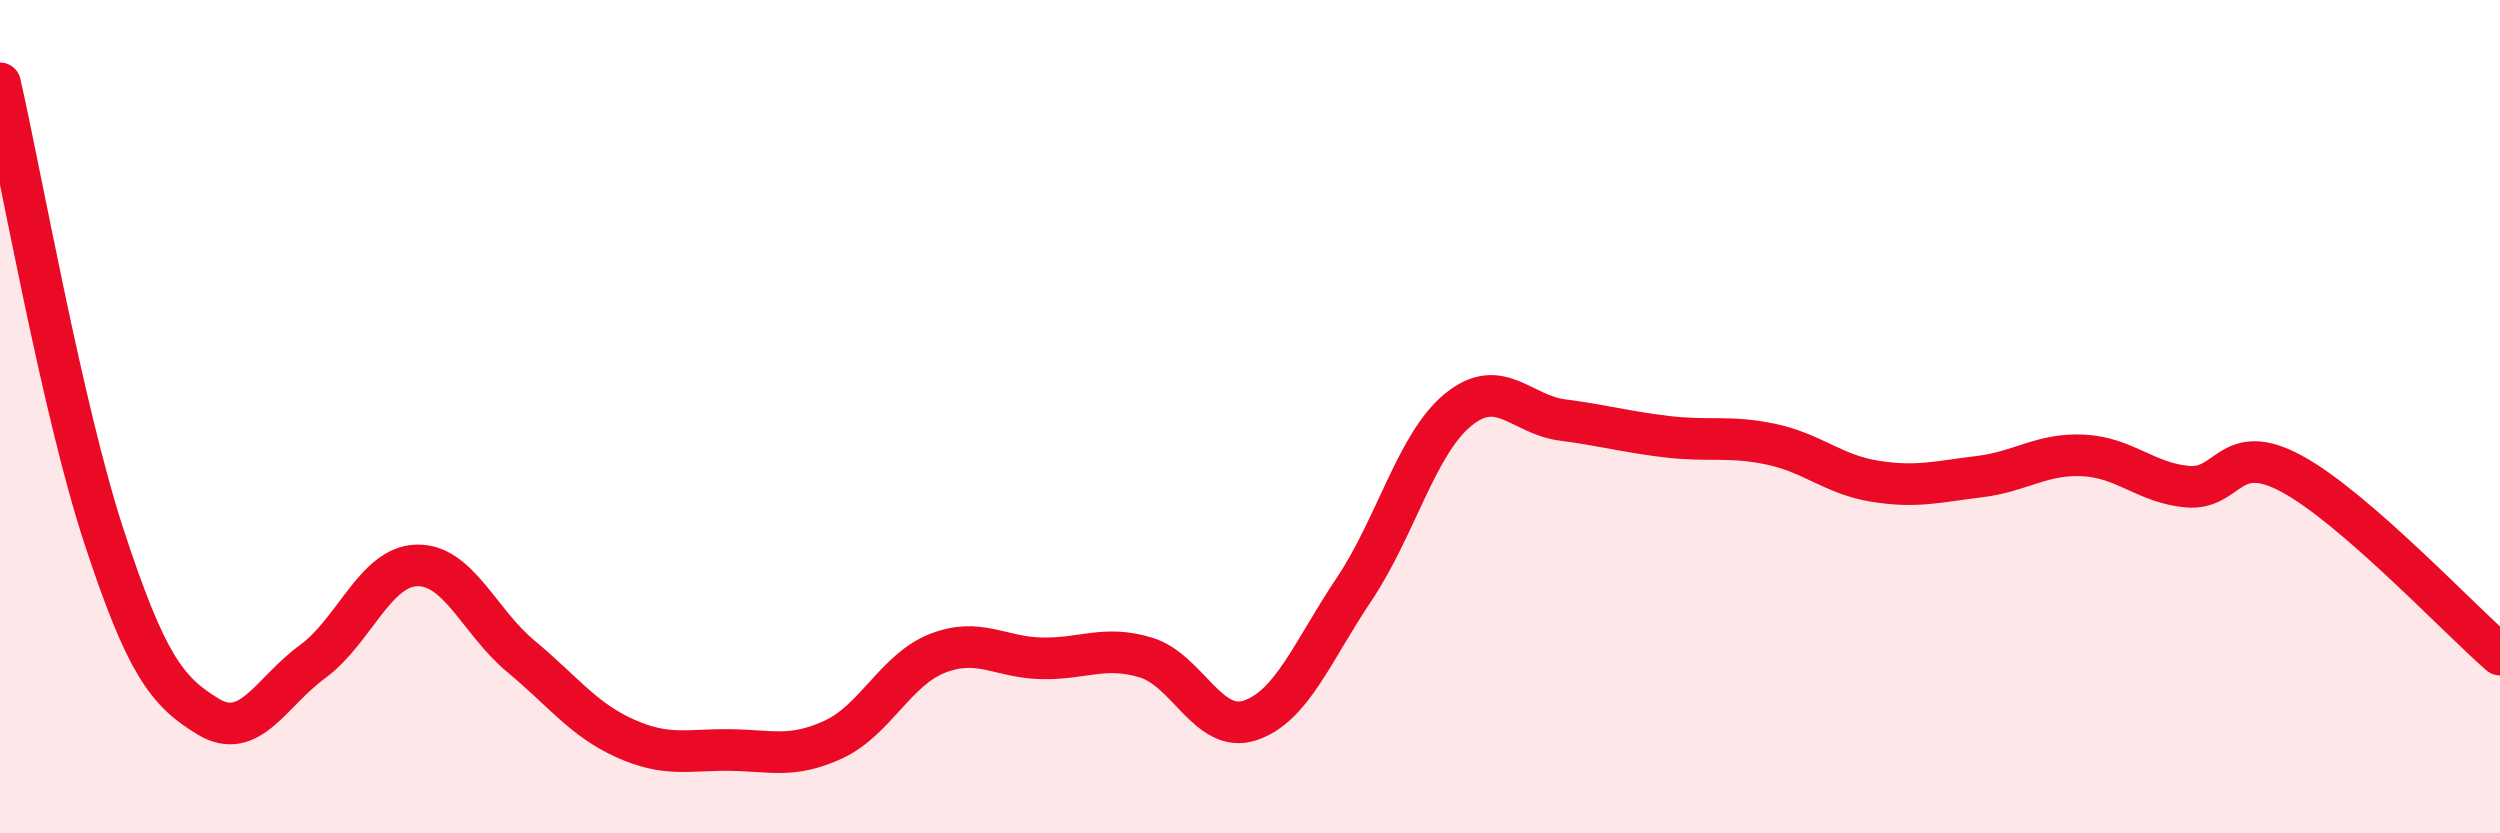 
    <svg width="60" height="20" viewBox="0 0 60 20" xmlns="http://www.w3.org/2000/svg">
      <path
        d="M 0,2 C 0.5,4.18 1.5,9.85 2.5,12.89 C 3.5,15.93 4,16.6 5,17.2 C 6,17.8 6.5,16.61 7.5,15.88 C 8.5,15.15 9,13.6 10,13.57 C 11,13.54 11.5,14.92 12.5,15.75 C 13.5,16.58 14,17.27 15,17.72 C 16,18.17 16.5,17.99 17.5,18 C 18.5,18.01 19,18.21 20,17.75 C 21,17.29 21.5,16.07 22.5,15.68 C 23.5,15.29 24,15.78 25,15.8 C 26,15.82 26.5,15.48 27.5,15.78 C 28.5,16.08 29,17.62 30,17.29 C 31,16.96 31.5,15.63 32.5,14.14 C 33.5,12.65 34,10.64 35,9.83 C 36,9.02 36.5,9.95 37.5,10.08 C 38.5,10.21 39,10.36 40,10.48 C 41,10.6 41.5,10.45 42.5,10.66 C 43.5,10.87 44,11.39 45,11.55 C 46,11.71 46.5,11.56 47.5,11.44 C 48.5,11.32 49,10.88 50,10.93 C 51,10.98 51.5,11.59 52.5,11.68 C 53.5,11.77 53.5,10.56 55,11.37 C 56.5,12.18 59,14.84 60,15.71L60 20L0 20Z"
        fill="#EB0A25"
        opacity="0.1"
        stroke-linecap="round"
        stroke-linejoin="round"
      />
      <path
        d="M 0,2 C 0.5,4.18 1.5,9.85 2.5,12.89 C 3.5,15.93 4,16.6 5,17.2 C 6,17.8 6.5,16.61 7.5,15.88 C 8.5,15.15 9,13.6 10,13.57 C 11,13.54 11.5,14.92 12.5,15.75 C 13.5,16.58 14,17.27 15,17.72 C 16,18.17 16.5,17.99 17.5,18 C 18.5,18.01 19,18.21 20,17.75 C 21,17.29 21.5,16.07 22.5,15.68 C 23.5,15.29 24,15.78 25,15.8 C 26,15.82 26.5,15.48 27.5,15.78 C 28.5,16.08 29,17.62 30,17.29 C 31,16.96 31.5,15.63 32.5,14.14 C 33.5,12.65 34,10.64 35,9.83 C 36,9.02 36.5,9.95 37.5,10.08 C 38.5,10.21 39,10.36 40,10.48 C 41,10.6 41.5,10.45 42.5,10.66 C 43.5,10.87 44,11.39 45,11.55 C 46,11.71 46.5,11.56 47.5,11.44 C 48.5,11.32 49,10.88 50,10.93 C 51,10.98 51.5,11.59 52.5,11.68 C 53.5,11.77 53.5,10.56 55,11.37 C 56.5,12.18 59,14.84 60,15.71"
        stroke="#EB0A25"
        stroke-width="1"
        fill="none"
        stroke-linecap="round"
        stroke-linejoin="round"
      />
    </svg>
  